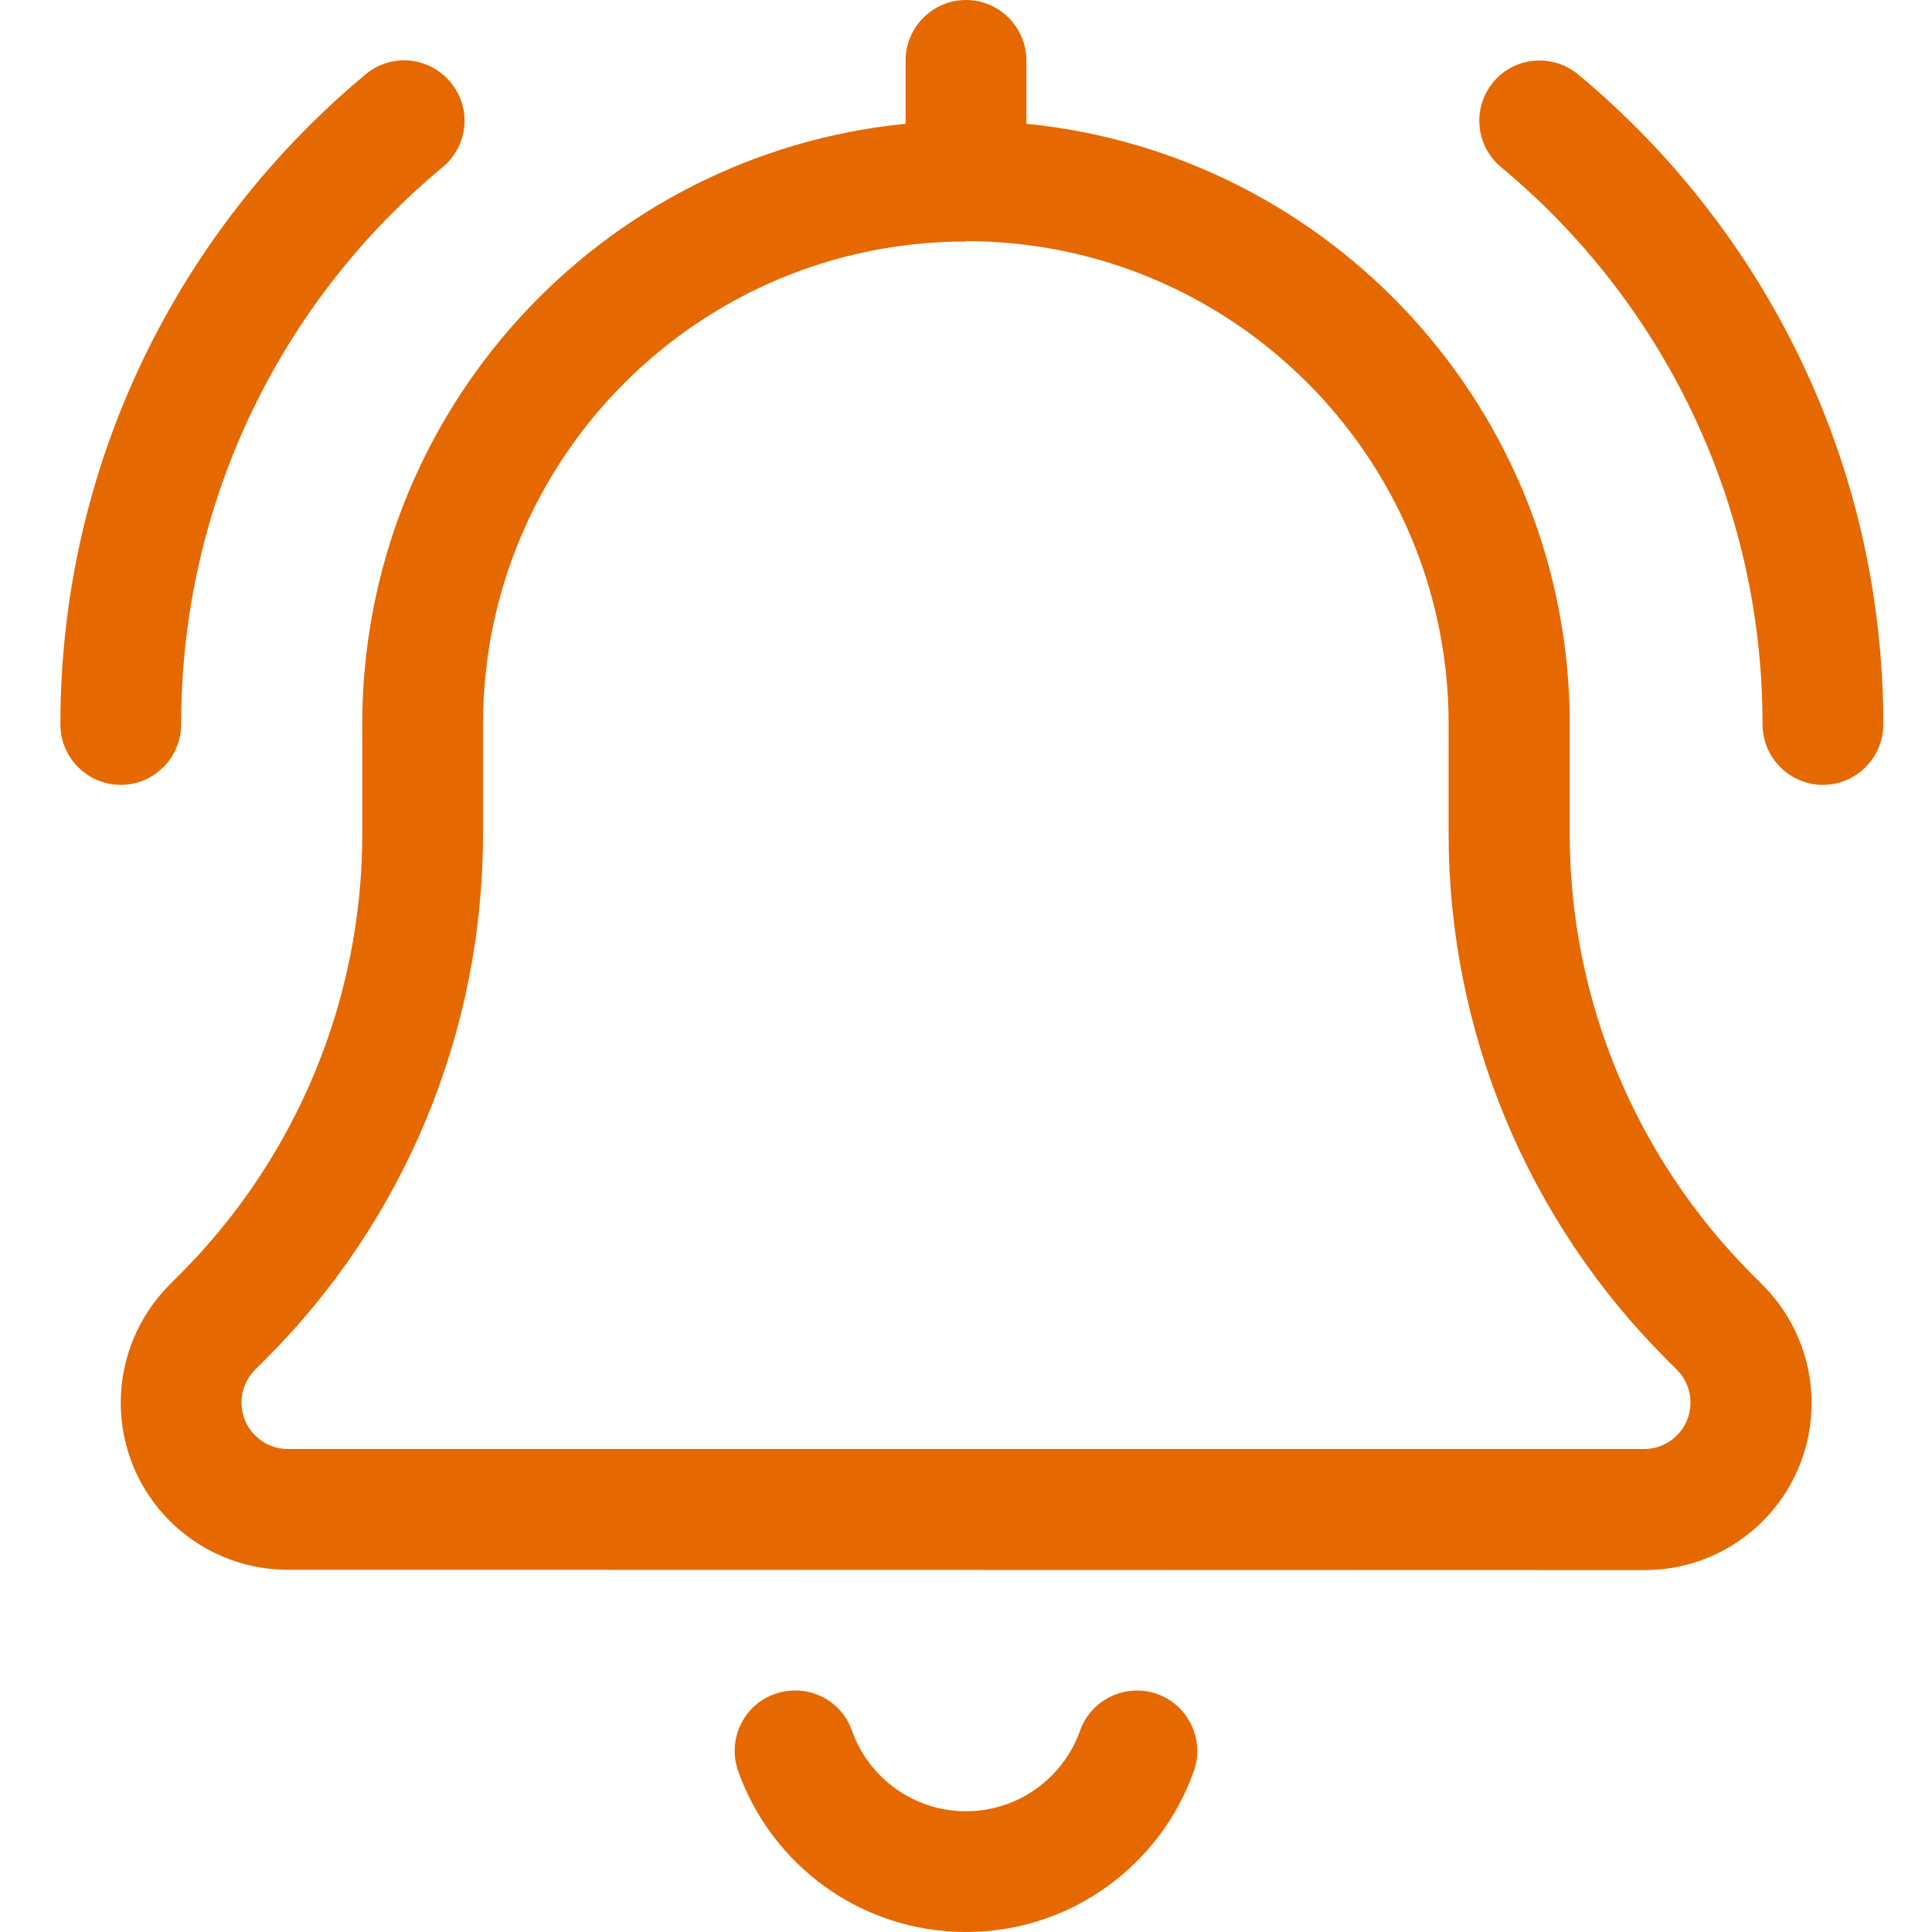 <?xml version="1.0" encoding="UTF-8"?> <svg xmlns="http://www.w3.org/2000/svg" viewBox="0 0 512 512"><path fill="#E56900" d="m240 16c0-8.8 7.2-16 16-16s16 7.2 16 16v16.8c80.9 8 144 76.2 144 159.2v29.1c0 43.7 17.4 85.6 48.3 116.6l2.8 2.8c8.3 8.3 13 19.6 13 31.3 0 24.5-19.8 44.3-44.3 44.3l-359.5-.1c-24.5 0-44.3-19.8-44.3-44.3 0-11.7 4.7-23 13-31.3l2.8-2.8c30.8-30.9 48.2-72.8 48.2-116.5v-29.1c0-83 63.1-151.2 144-159.2zm16 48c-70.7 0-128 57.3-128 128v29.1c0 52.2-20.7 102.3-57.7 139.2l-2.7 2.7c-2.3 2.3-3.6 5.4-3.6 8.7 0 6.8 5.5 12.3 12.3 12.3h359.4c6.8 0 12.3-5.5 12.3-12.3 0-3.3-1.3-6.4-3.6-8.7l-2.8-2.8c-36.9-36.9-57.7-87-57.7-139.2v-29.1c0-70.7-57.3-128-128-128zm-30.2 394.7c4.4 12.4 16.3 21.3 30.2 21.3s25.8-8.9 30.2-21.3c2.9-8.3 12.1-12.7 20.4-9.8s12.7 12.1 9.8 20.4c-8.8 24.9-32.5 42.7-60.4 42.7s-51.6-17.8-60.4-42.7c-2.9-8.3 1.4-17.5 9.8-20.4s17.5 1.4 20.4 9.8zm-106.4-436.9c5.7 6.8 4.7 16.9-2.1 22.5-42.4 35.2-69.3 88.3-69.3 147.7 0 8.8-7.2 16-16 16s-16-7.2-16-16c0-69.3 31.5-131.2 80.9-172.3 6.8-5.7 16.9-4.7 22.5 2.1zm278.4 22.5c-6.8-5.7-7.7-15.7-2.1-22.5s15.7-7.7 22.5-2.1c49.4 41.1 80.9 103 80.9 172.3 0 8.8-7.2 16-16 16s-16-7.2-16-16c0-59.4-26.9-112.5-69.3-147.7z"></path></svg> 